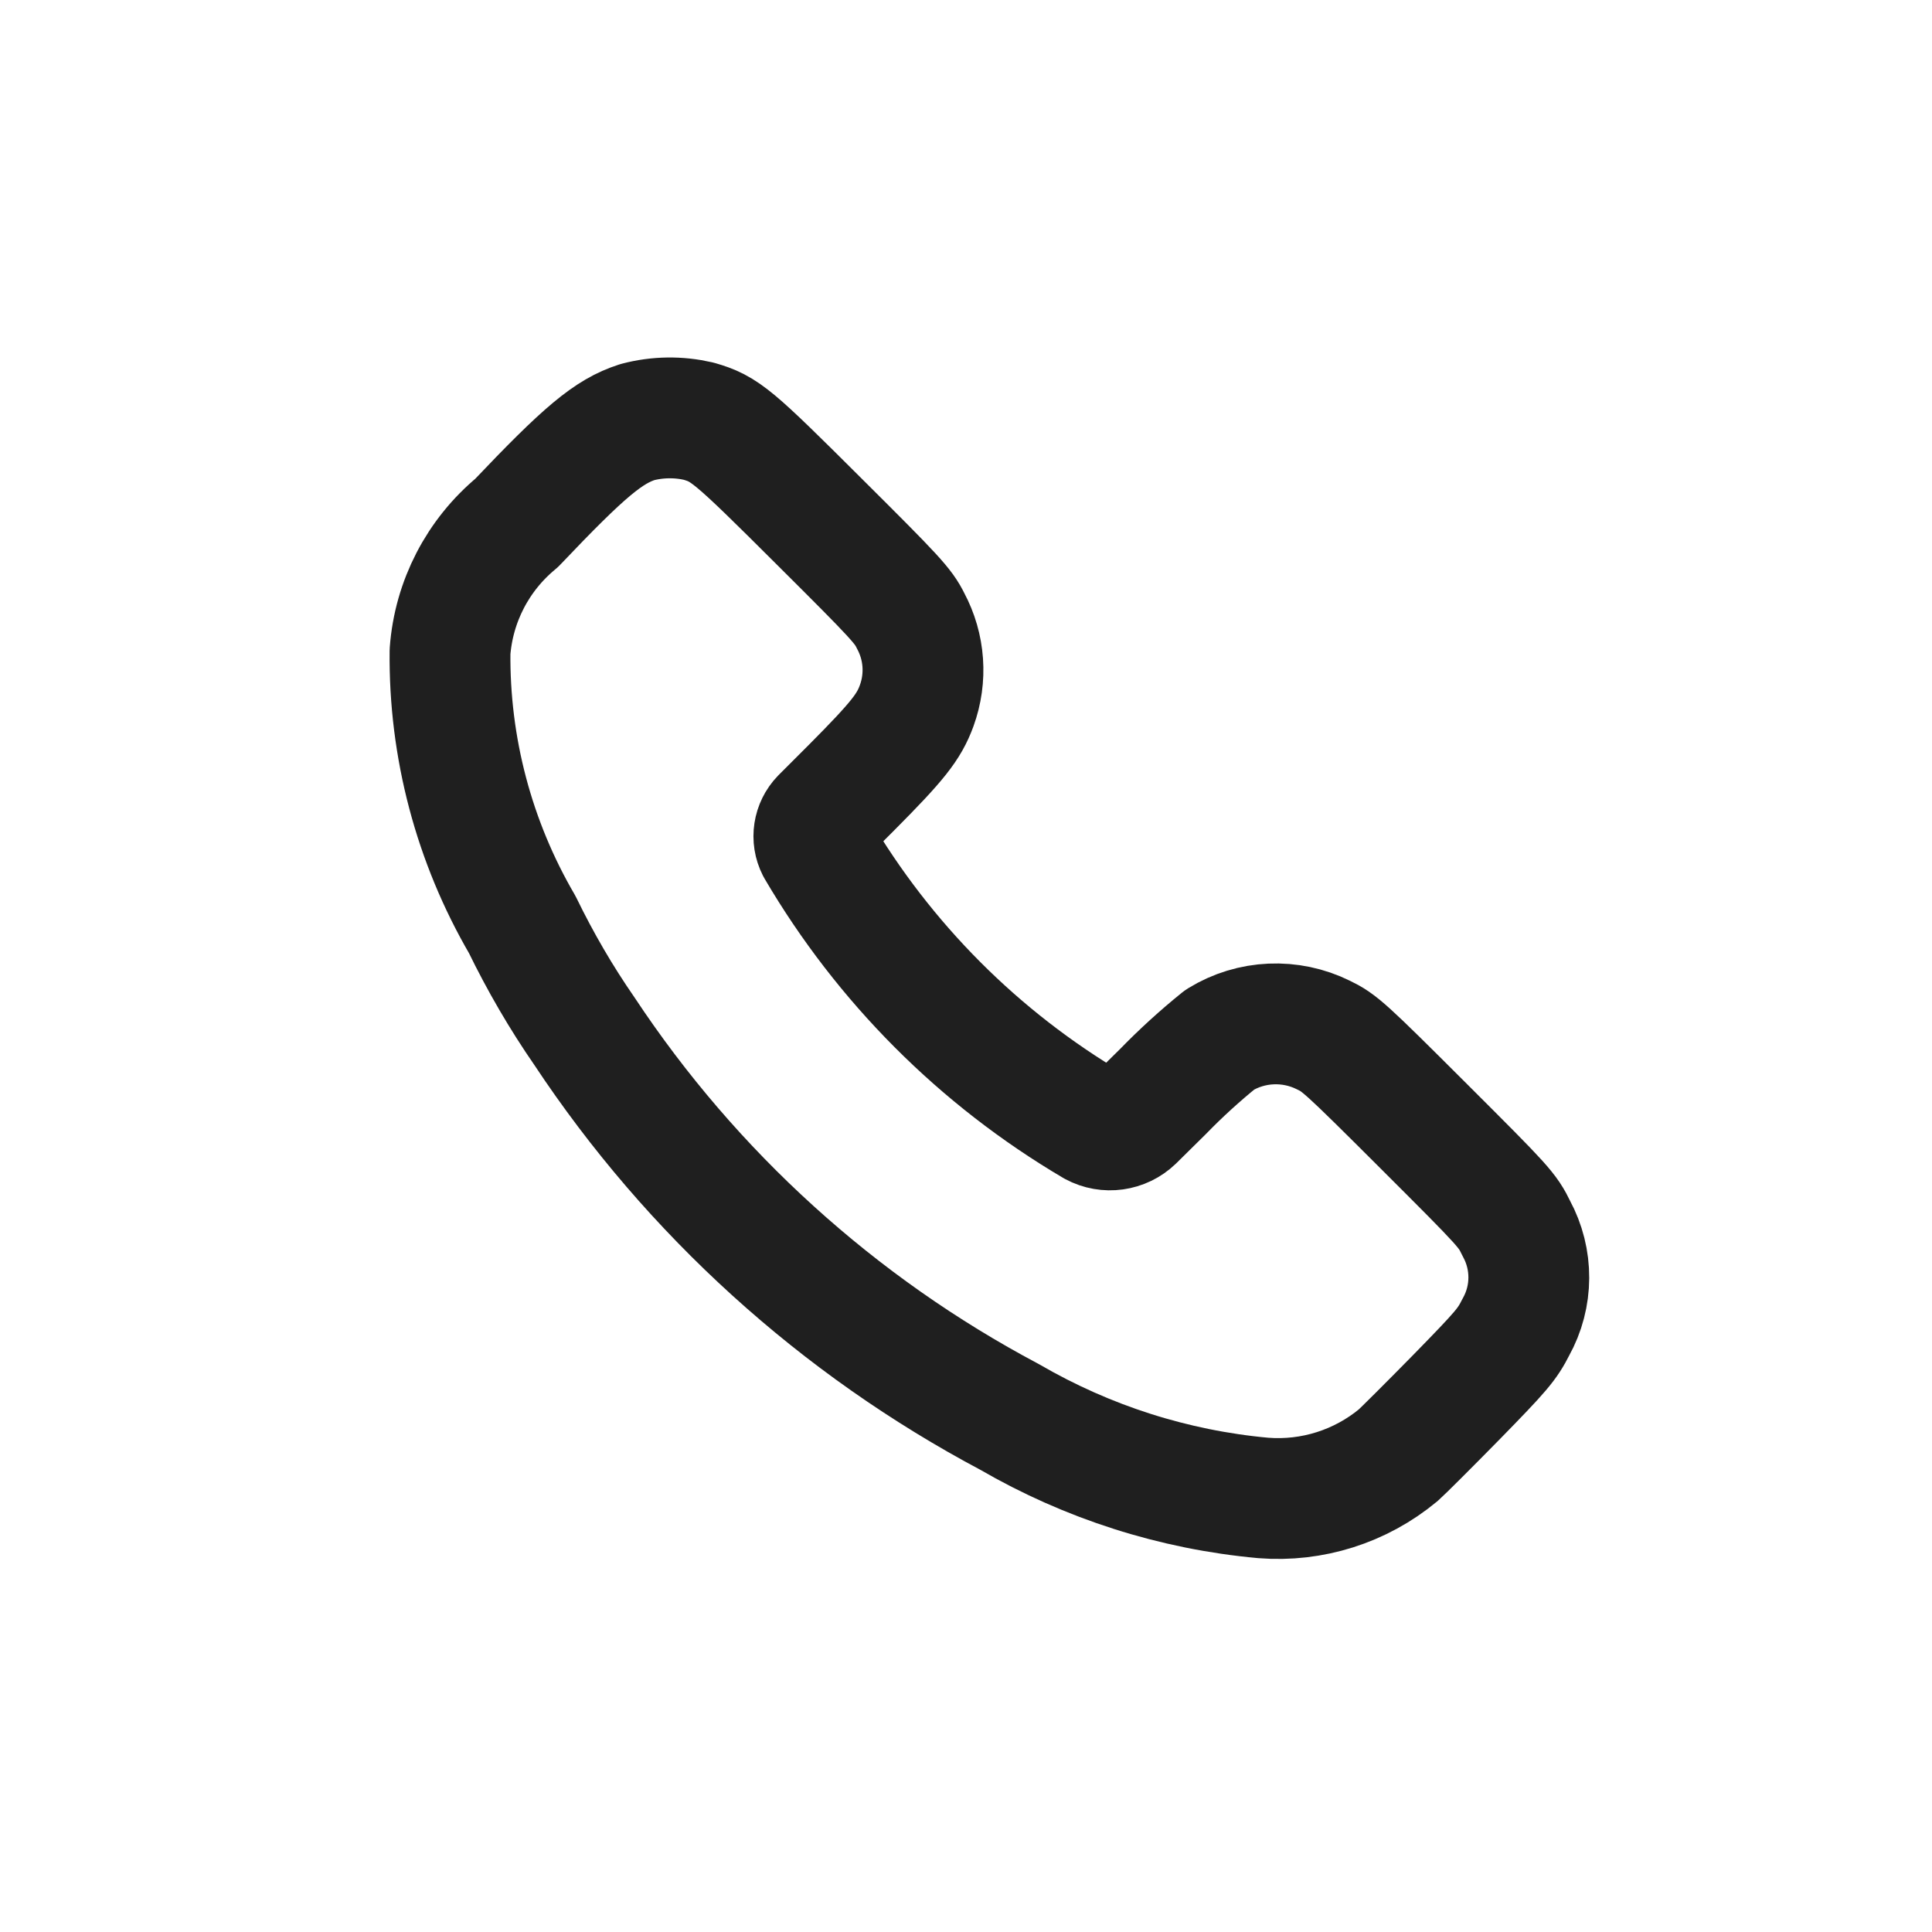 <?xml version="1.0" encoding="UTF-8"?> <svg xmlns="http://www.w3.org/2000/svg" width="15" height="15" viewBox="0 0 15 15" fill="none"><path fill-rule="evenodd" clip-rule="evenodd" d="M4.011 4.06C4.538 3.505 4.725 3.349 4.949 3.277C5.105 3.236 5.268 3.234 5.424 3.27C5.63 3.33 5.685 3.376 6.36 4.049C6.954 4.64 7.013 4.704 7.07 4.82C7.179 5.023 7.196 5.262 7.117 5.479C7.057 5.643 6.972 5.752 6.612 6.114L6.377 6.349C6.316 6.412 6.301 6.507 6.341 6.585C6.863 7.475 7.603 8.217 8.492 8.741C8.594 8.796 8.72 8.778 8.803 8.698L9.029 8.475C9.168 8.332 9.316 8.197 9.471 8.072C9.715 7.922 10.019 7.909 10.275 8.036C10.4 8.096 10.442 8.133 11.054 8.744C11.685 9.374 11.703 9.394 11.773 9.538C11.903 9.777 11.902 10.066 11.769 10.304C11.701 10.438 11.66 10.487 11.305 10.85C11.09 11.069 10.889 11.269 10.856 11.298C10.563 11.541 10.187 11.66 9.808 11.63C9.114 11.567 8.443 11.352 7.84 11.002C6.507 10.295 5.371 9.265 4.538 8.007C4.356 7.744 4.195 7.467 4.055 7.179C3.68 6.536 3.486 5.803 3.494 5.059C3.523 4.669 3.71 4.309 4.011 4.06Z" stroke="#1F1F1F" stroke-width="0.938" stroke-linecap="round" stroke-linejoin="round"></path></svg> 